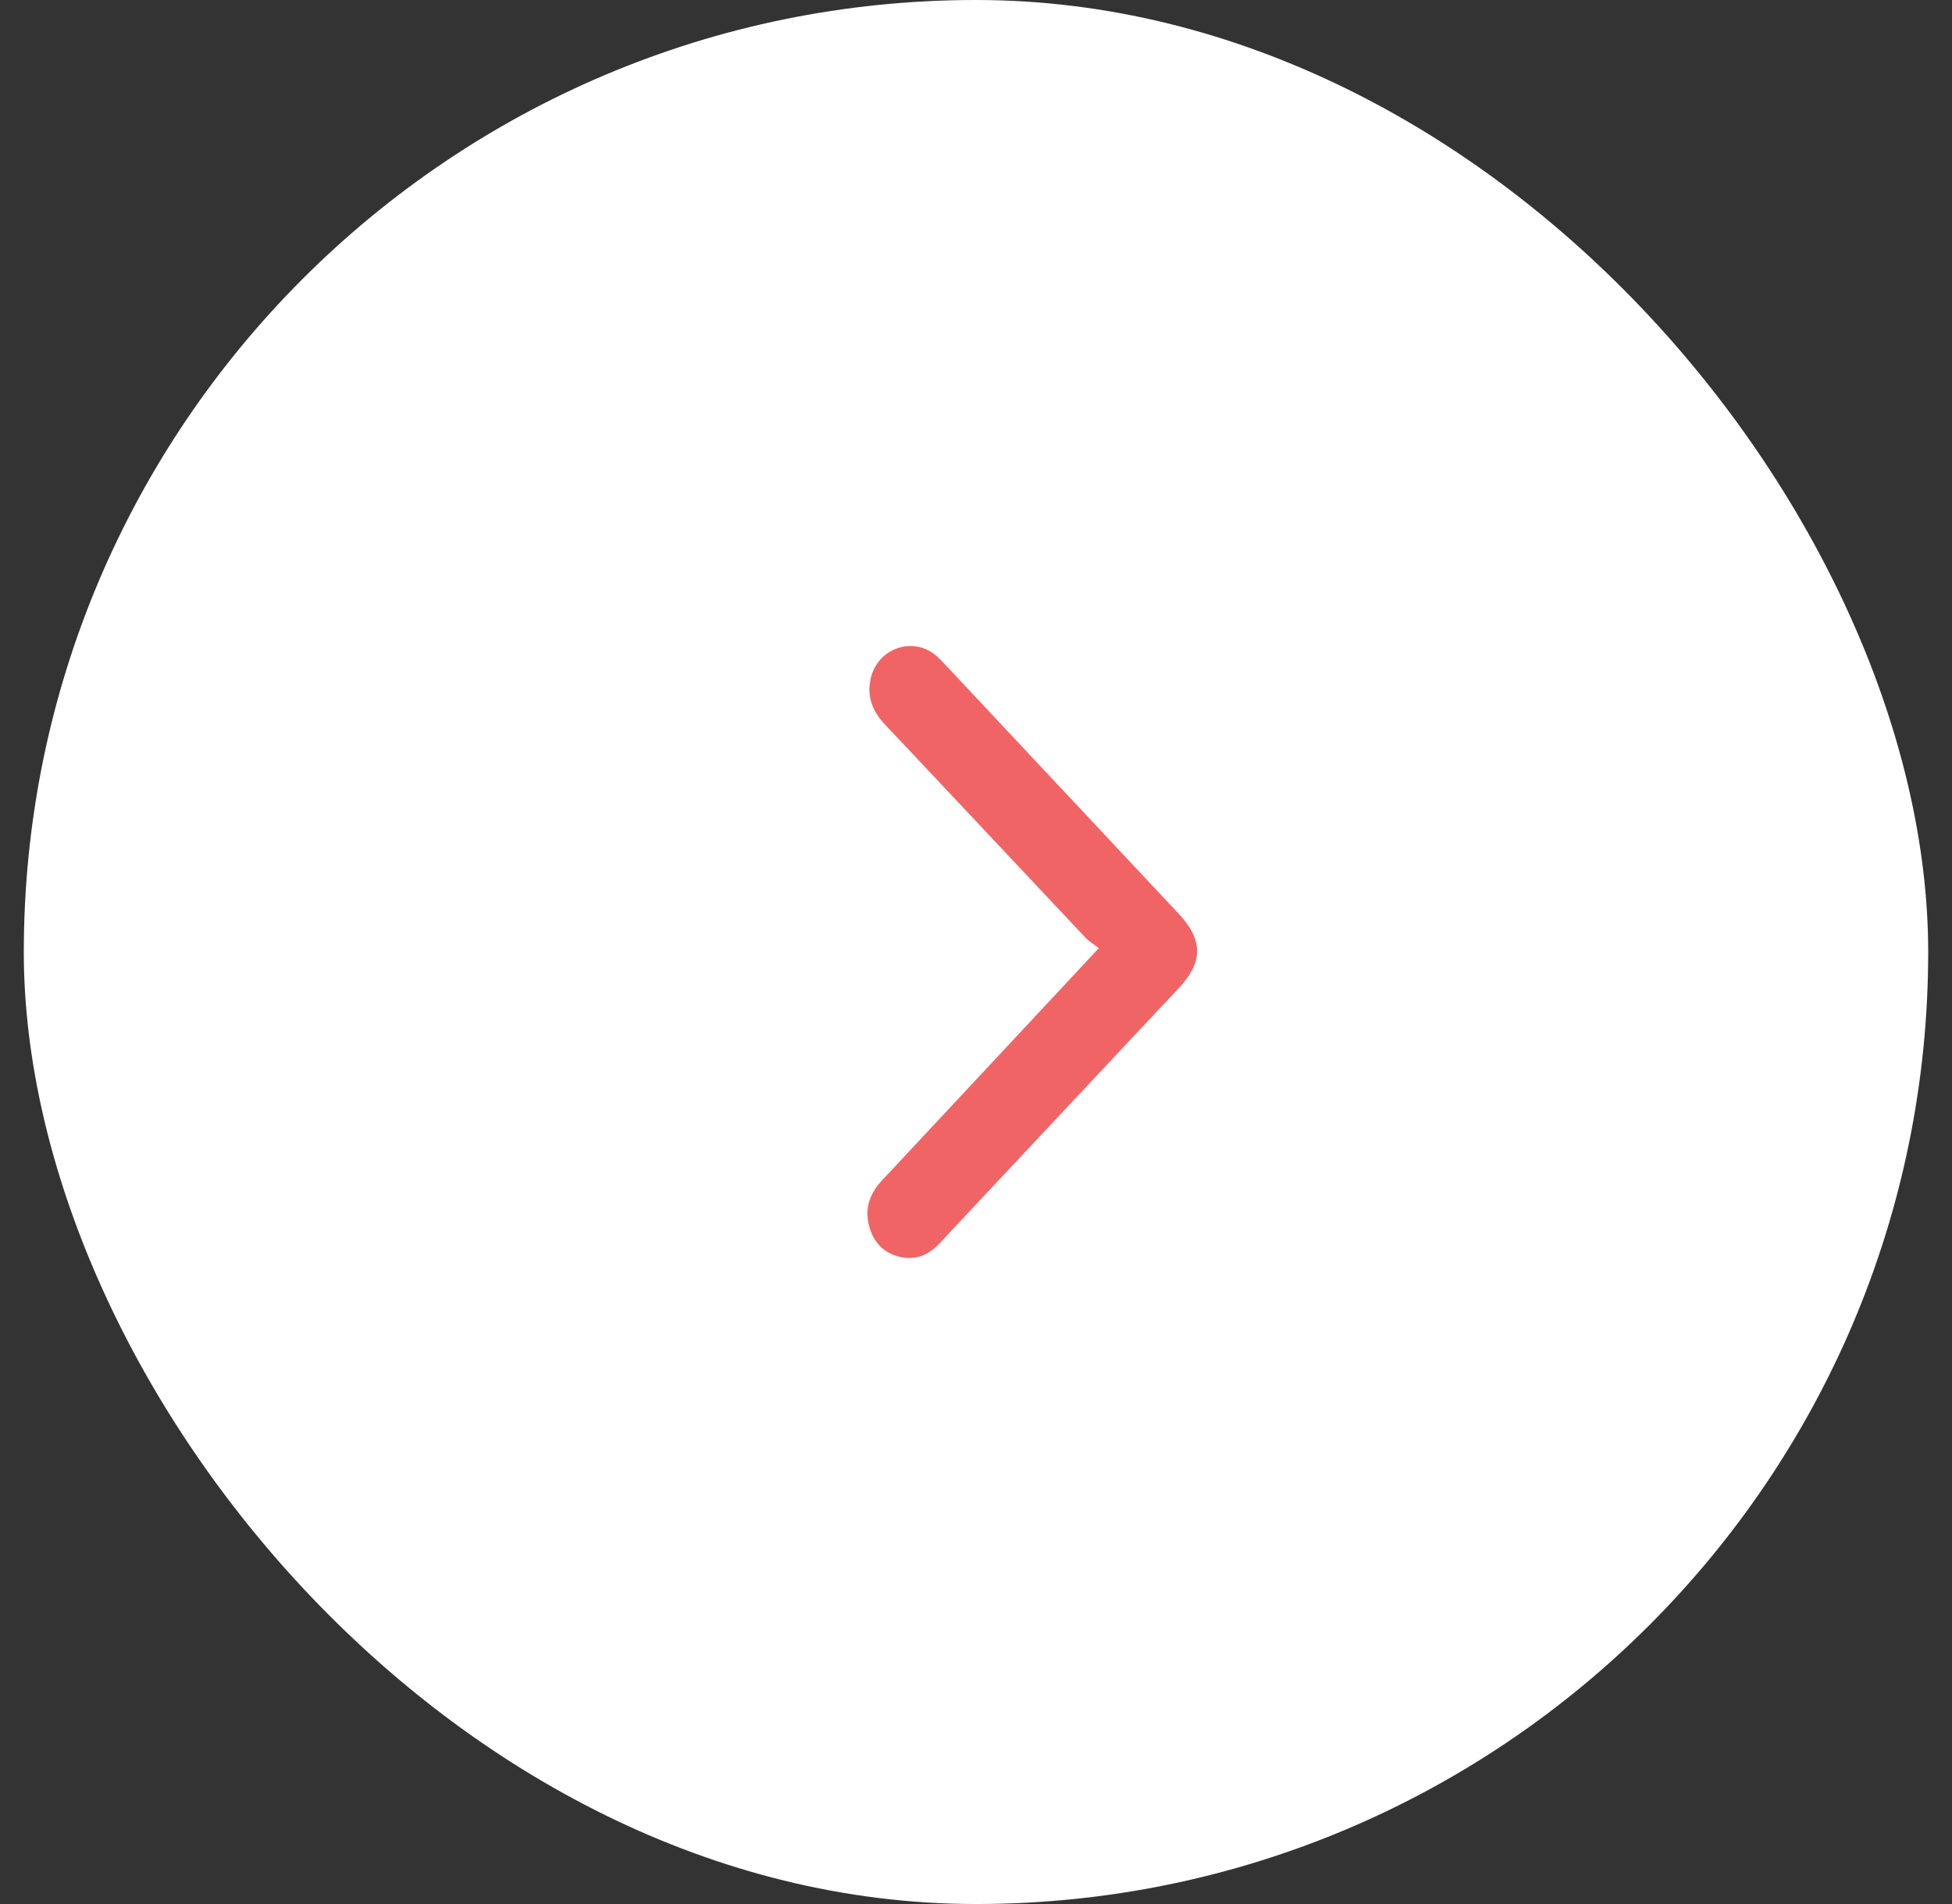 <svg width="41" height="40" viewBox="0 0 41 40" fill="none" xmlns="http://www.w3.org/2000/svg">
<rect x="0" y="0" width="41" height="40" fill="#333333" stroke="none"/>
<rect x="0.5" width="40" height="40" rx="20" fill="white"/>
<path d="M23.083 19.919C22.984 19.843 22.889 19.791 22.812 19.712C21.403 18.218 19.999 16.714 18.586 15.219C18.325 14.941 18.199 14.626 18.291 14.242C18.436 13.636 19.133 13.374 19.618 13.738C19.713 13.81 19.793 13.898 19.876 13.987C21.501 15.72 23.126 17.454 24.75 19.188C25.273 19.745 25.276 20.207 24.76 20.758C23.955 21.616 20.537 25.261 19.732 26.123C19.477 26.398 19.173 26.493 18.832 26.385C18.509 26.287 18.31 26.038 18.239 25.687C18.168 25.333 18.297 25.045 18.528 24.796C19.154 24.124 22.389 20.663 23.08 19.919H23.083Z" fill="#F16466"/>
</svg>
